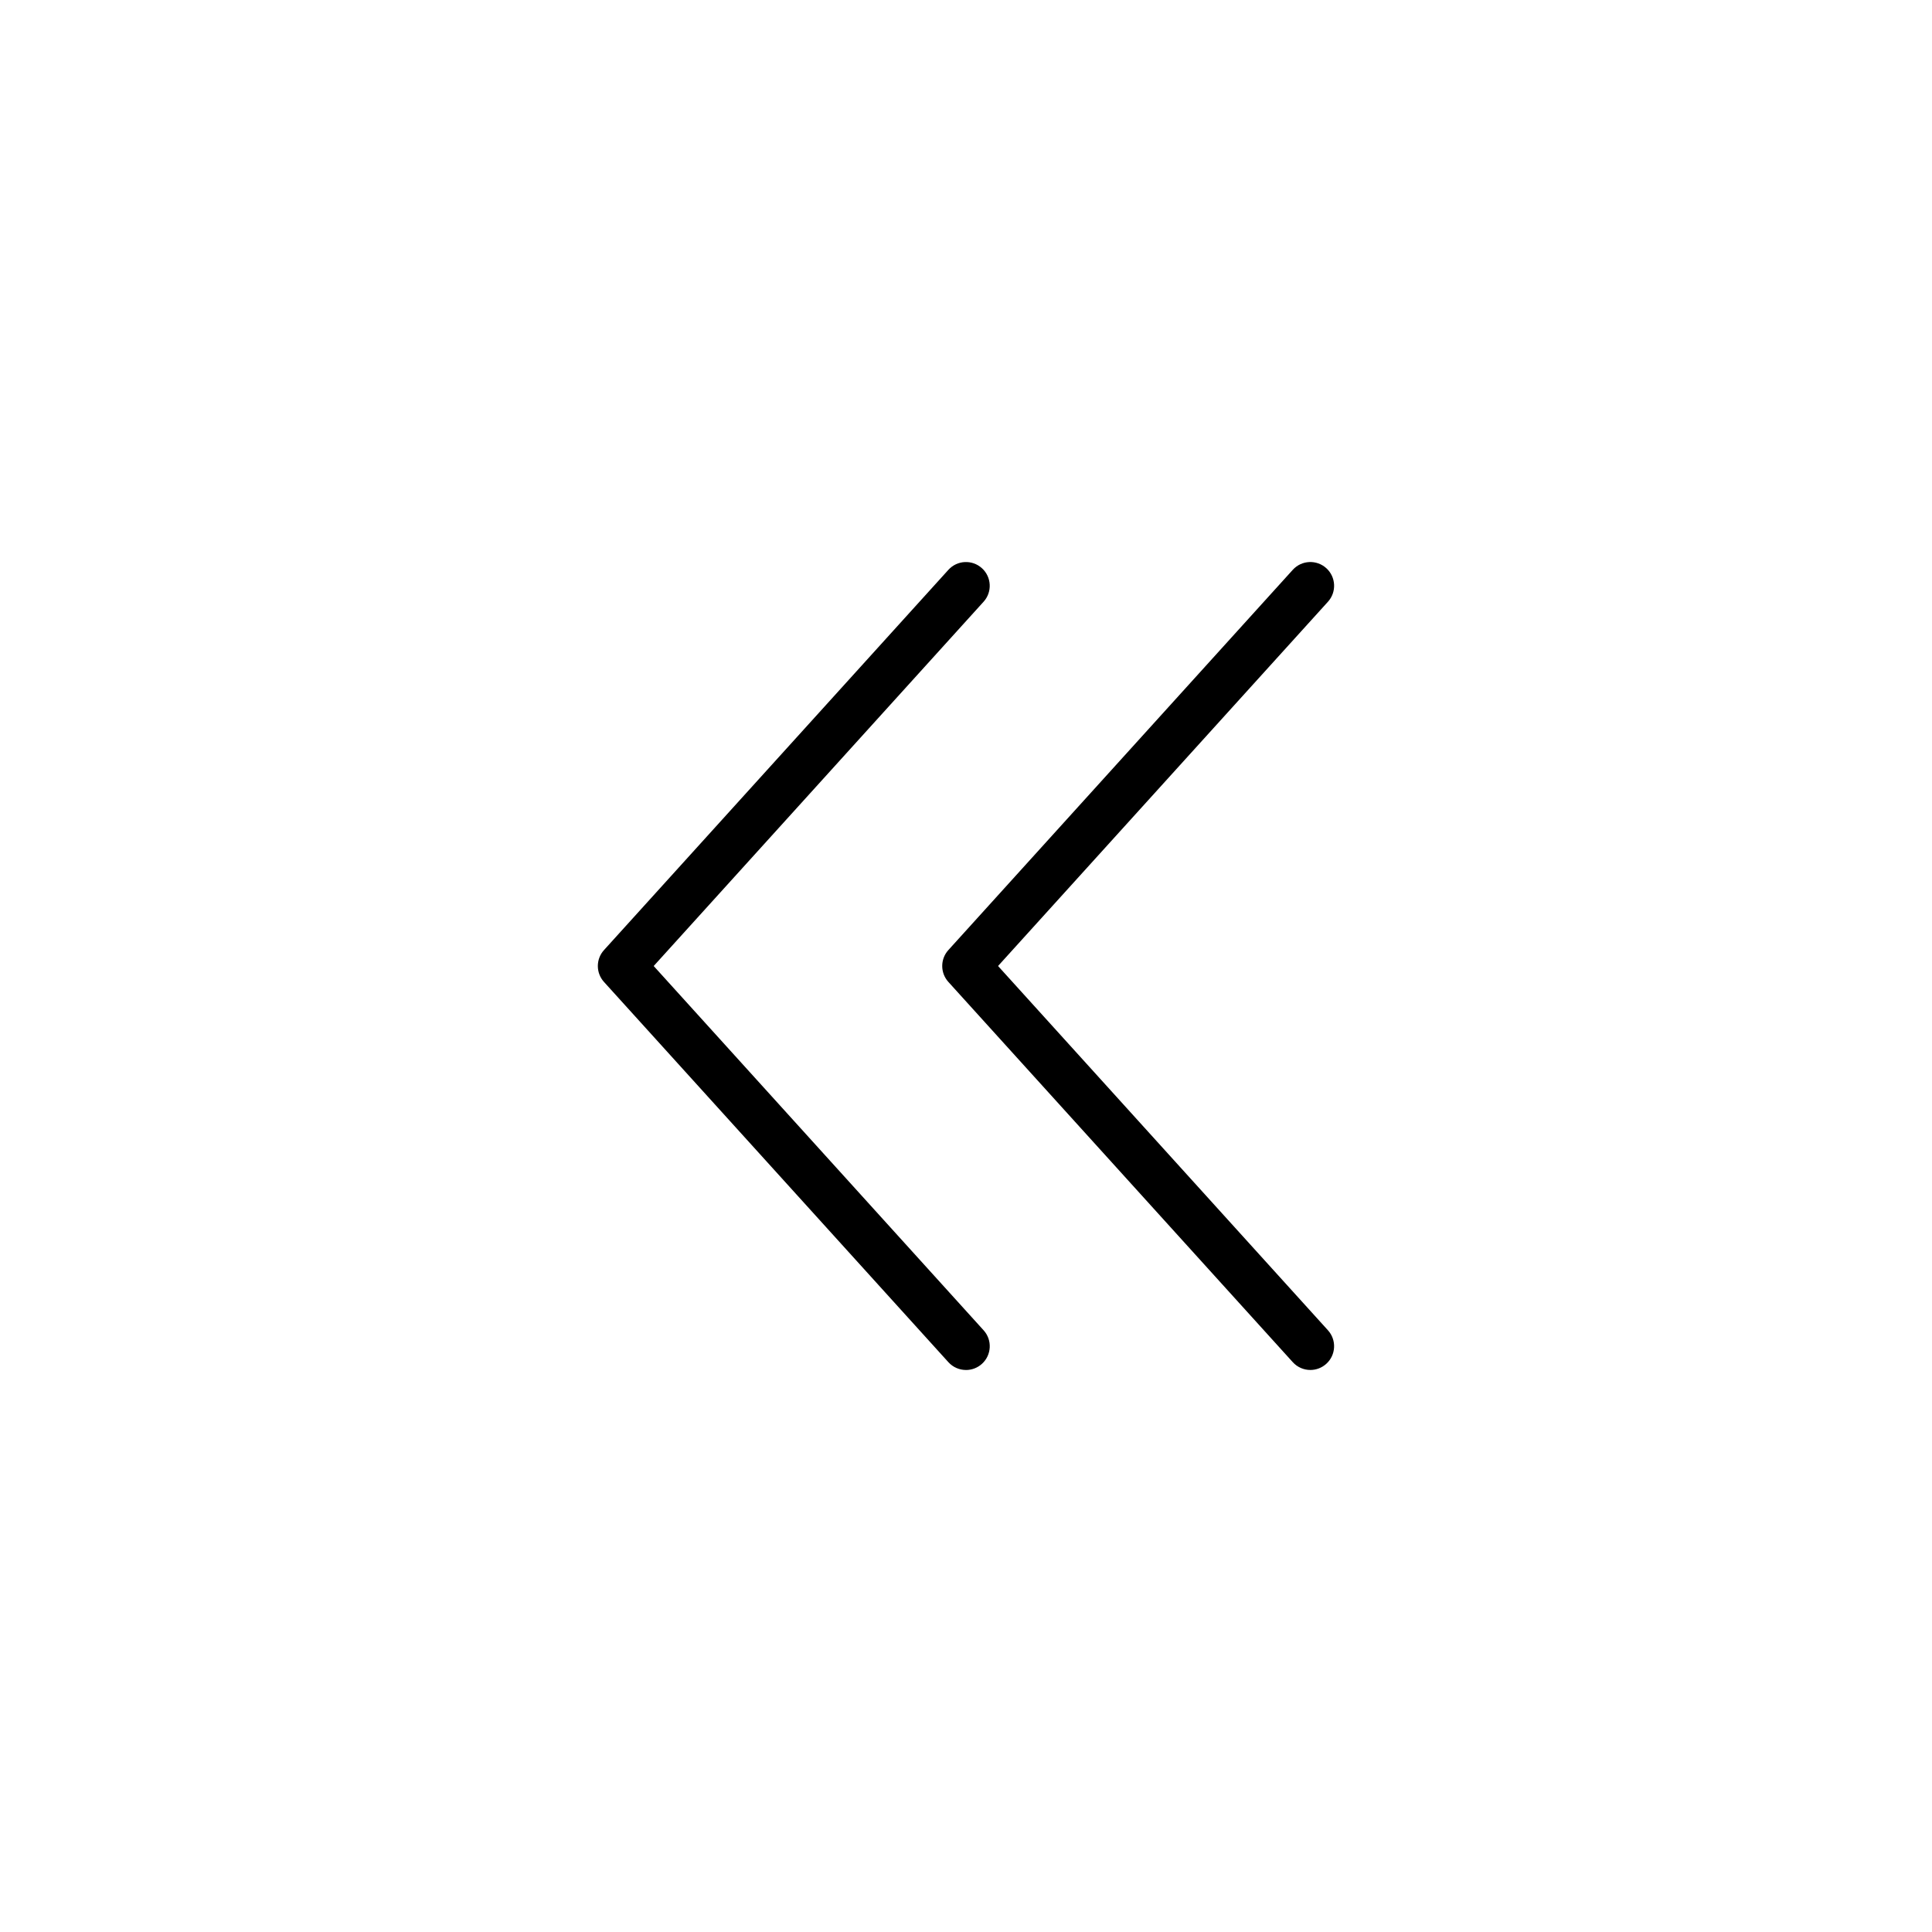 <?xml version="1.0" encoding="UTF-8"?>
<!-- The Best Svg Icon site in the world: iconSvg.co, Visit us! https://iconsvg.co -->
<svg fill="#000000" width="800px" height="800px" version="1.1" viewBox="144 144 512 512" xmlns="http://www.w3.org/2000/svg">
 <path d="m400 507.06c-1.719 0-3.426-0.699-4.672-2.07l-91.262-100.76c-2.176-2.398-2.176-6.055 0-8.453l91.262-100.76c2.332-2.578 6.312-2.777 8.891-0.438 2.578 2.336 2.777 6.316 0.438 8.891l-87.422 96.535 87.43 96.535c2.336 2.574 2.137 6.559-0.438 8.891-1.211 1.094-2.719 1.633-4.227 1.633zm95.48-1.633c2.578-2.332 2.777-6.316 0.438-8.891l-87.426-96.535 87.43-96.535c2.336-2.574 2.137-6.559-0.438-8.891s-6.559-2.141-8.891 0.438l-91.262 100.76c-2.176 2.398-2.176 6.055 0 8.453l91.262 100.76c1.246 1.371 2.953 2.07 4.672 2.07 1.5 0 3.008-0.539 4.215-1.633z"/>
</svg>